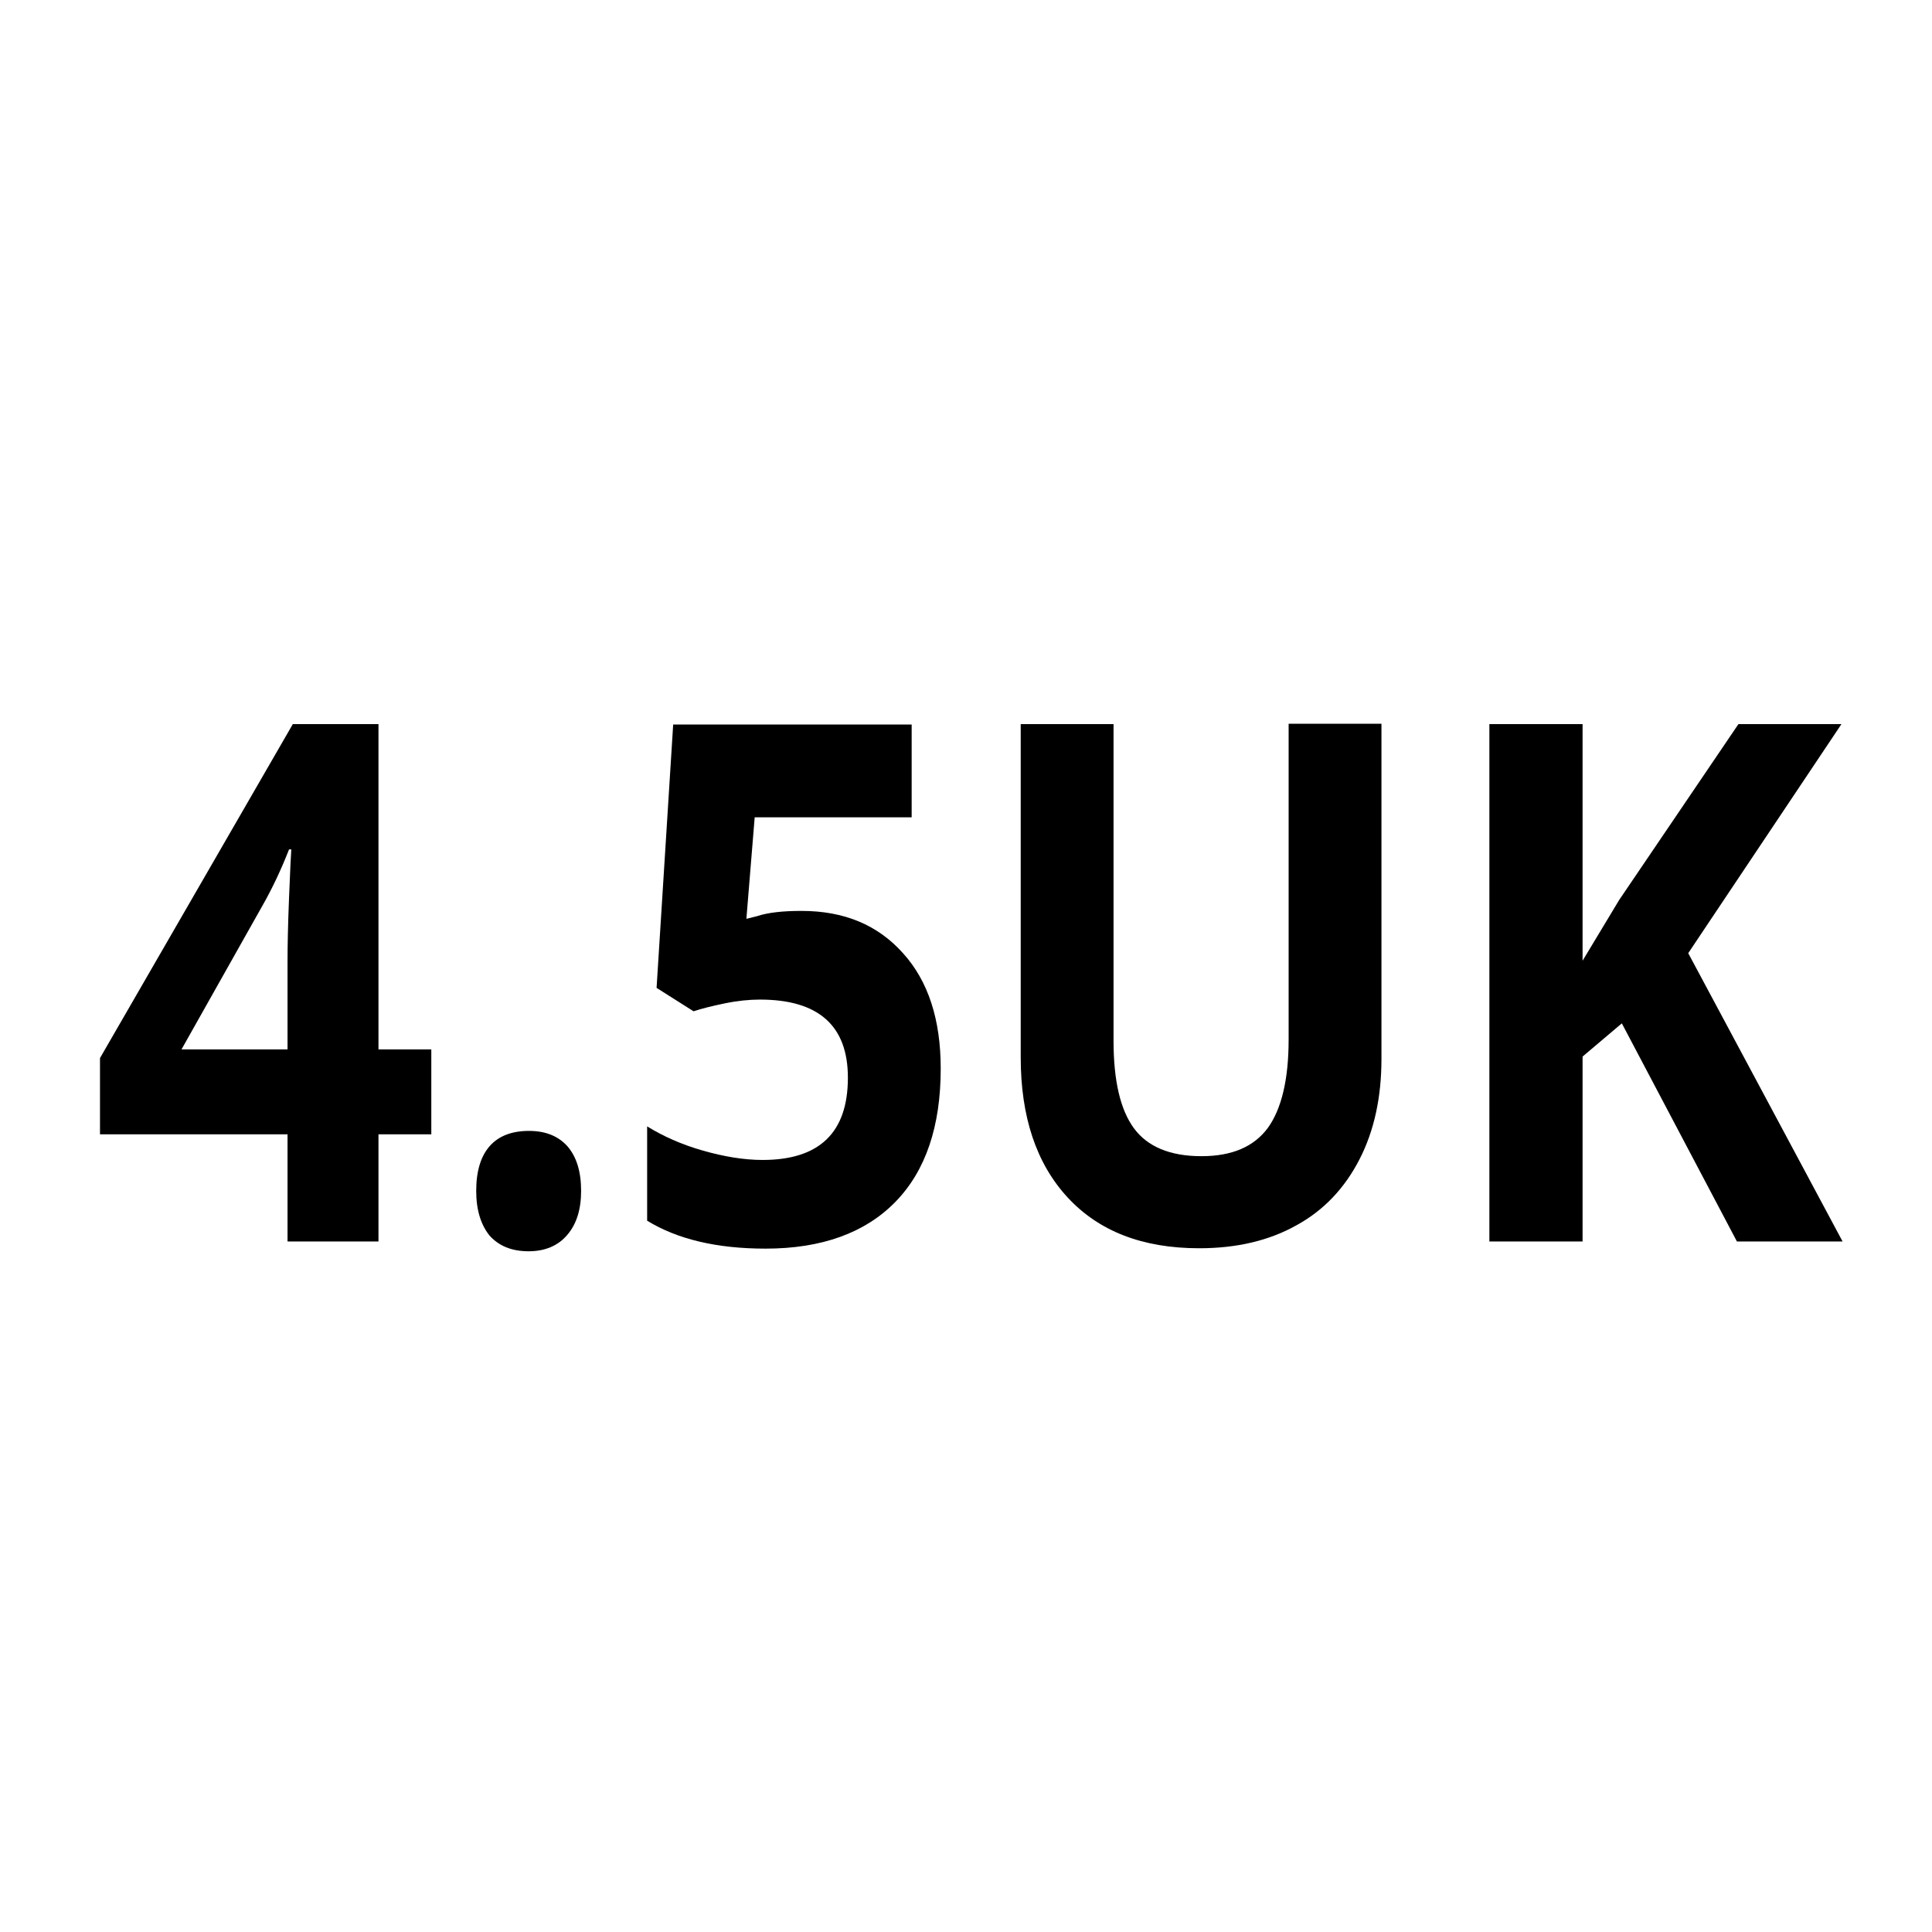 <?xml version="1.0" encoding="utf-8"?>
<!-- Generator: Adobe Illustrator 26.3.1, SVG Export Plug-In . SVG Version: 6.00 Build 0)  -->
<svg version="1.1" id="Livello_1" xmlns="http://www.w3.org/2000/svg" xmlns:xlink="http://www.w3.org/1999/xlink" x="0px" y="0px"
	 viewBox="0 0 512 512" style="enable-background:new 0 0 512 512;" xml:space="preserve">
<style type="text/css">
	.st0{enable-background:new    ;}
</style>
<g id="Livello_2_00000027579279478879258120000007955743686929157311_">
	<g id="Livello_1-2">
		<g class="st0">
			<path d="M114.3,300.6h-14V329H76.2v-28.4H26.5v-20.2l51.1-88.5h22.7v86.2h14V300.6z M76.2,278.1v-23.3c0-3.9,0.1-9.5,0.4-16.9
				c0.3-7.4,0.5-11.7,0.6-12.8h-0.6c-2,5.1-4.3,10.1-7.1,15l-21.4,38H76.2z"/>
			<path d="M126.2,315.6c0-5.2,1.2-9.2,3.6-11.9s5.9-4,10.4-4c4.4,0,7.8,1.4,10.2,4.1c2.4,2.8,3.6,6.7,3.6,11.8
				c0,4.9-1.2,8.8-3.7,11.7c-2.4,2.8-5.8,4.3-10.2,4.3c-4.5,0-7.9-1.4-10.4-4.2C127.4,324.5,126.2,320.6,126.2,315.6z"/>
			<path d="M212.4,241.4c11.3,0,20.2,3.7,26.9,11.2c6.7,7.4,10,17.6,10,30.6c0,15.3-4,27.1-12,35.3c-8,8.2-19.5,12.4-34.4,12.4
				c-13,0-23.4-2.5-31.4-7.4v-25c4.2,2.6,9.1,4.8,14.7,6.4s10.9,2.5,15.9,2.5c15,0,22.6-7.2,22.6-21.8c0-13.8-7.8-20.7-23.3-20.7
				c-2.8,0-5.9,0.3-9.3,1c-3.4,0.7-6.2,1.4-8.3,2.1l-9.8-6.2l4.4-69.8h63.2v24.6h-41.6l-2.2,26.9l2.8-0.7
				C203.6,241.8,207.6,241.4,212.4,241.4z"/>
			<path d="M366.1,191.9v88.7c0,10.1-1.9,19-5.8,26.6c-3.9,7.6-9.4,13.5-16.7,17.5c-7.3,4.1-15.9,6.1-25.8,6.1
				c-15,0-26.6-4.5-34.9-13.5s-12.4-21.4-12.4-37.1v-88.3h24.6v83.9c0,10.6,1.8,18.3,5.4,23.2s9.6,7.4,17.9,7.4
				c8.1,0,13.9-2.5,17.6-7.5c3.6-5,5.5-12.8,5.5-23.4v-83.7H366.1z"/>
			<path d="M488.3,329h-28l-30.5-57.8l-10.4,8.8V329h-24.7V191.9h24.7v62.7l9.7-16.1l31.6-46.6H488l-40.6,60.7L488.3,329z"/>
		</g>
	</g>
</g>
</svg>
